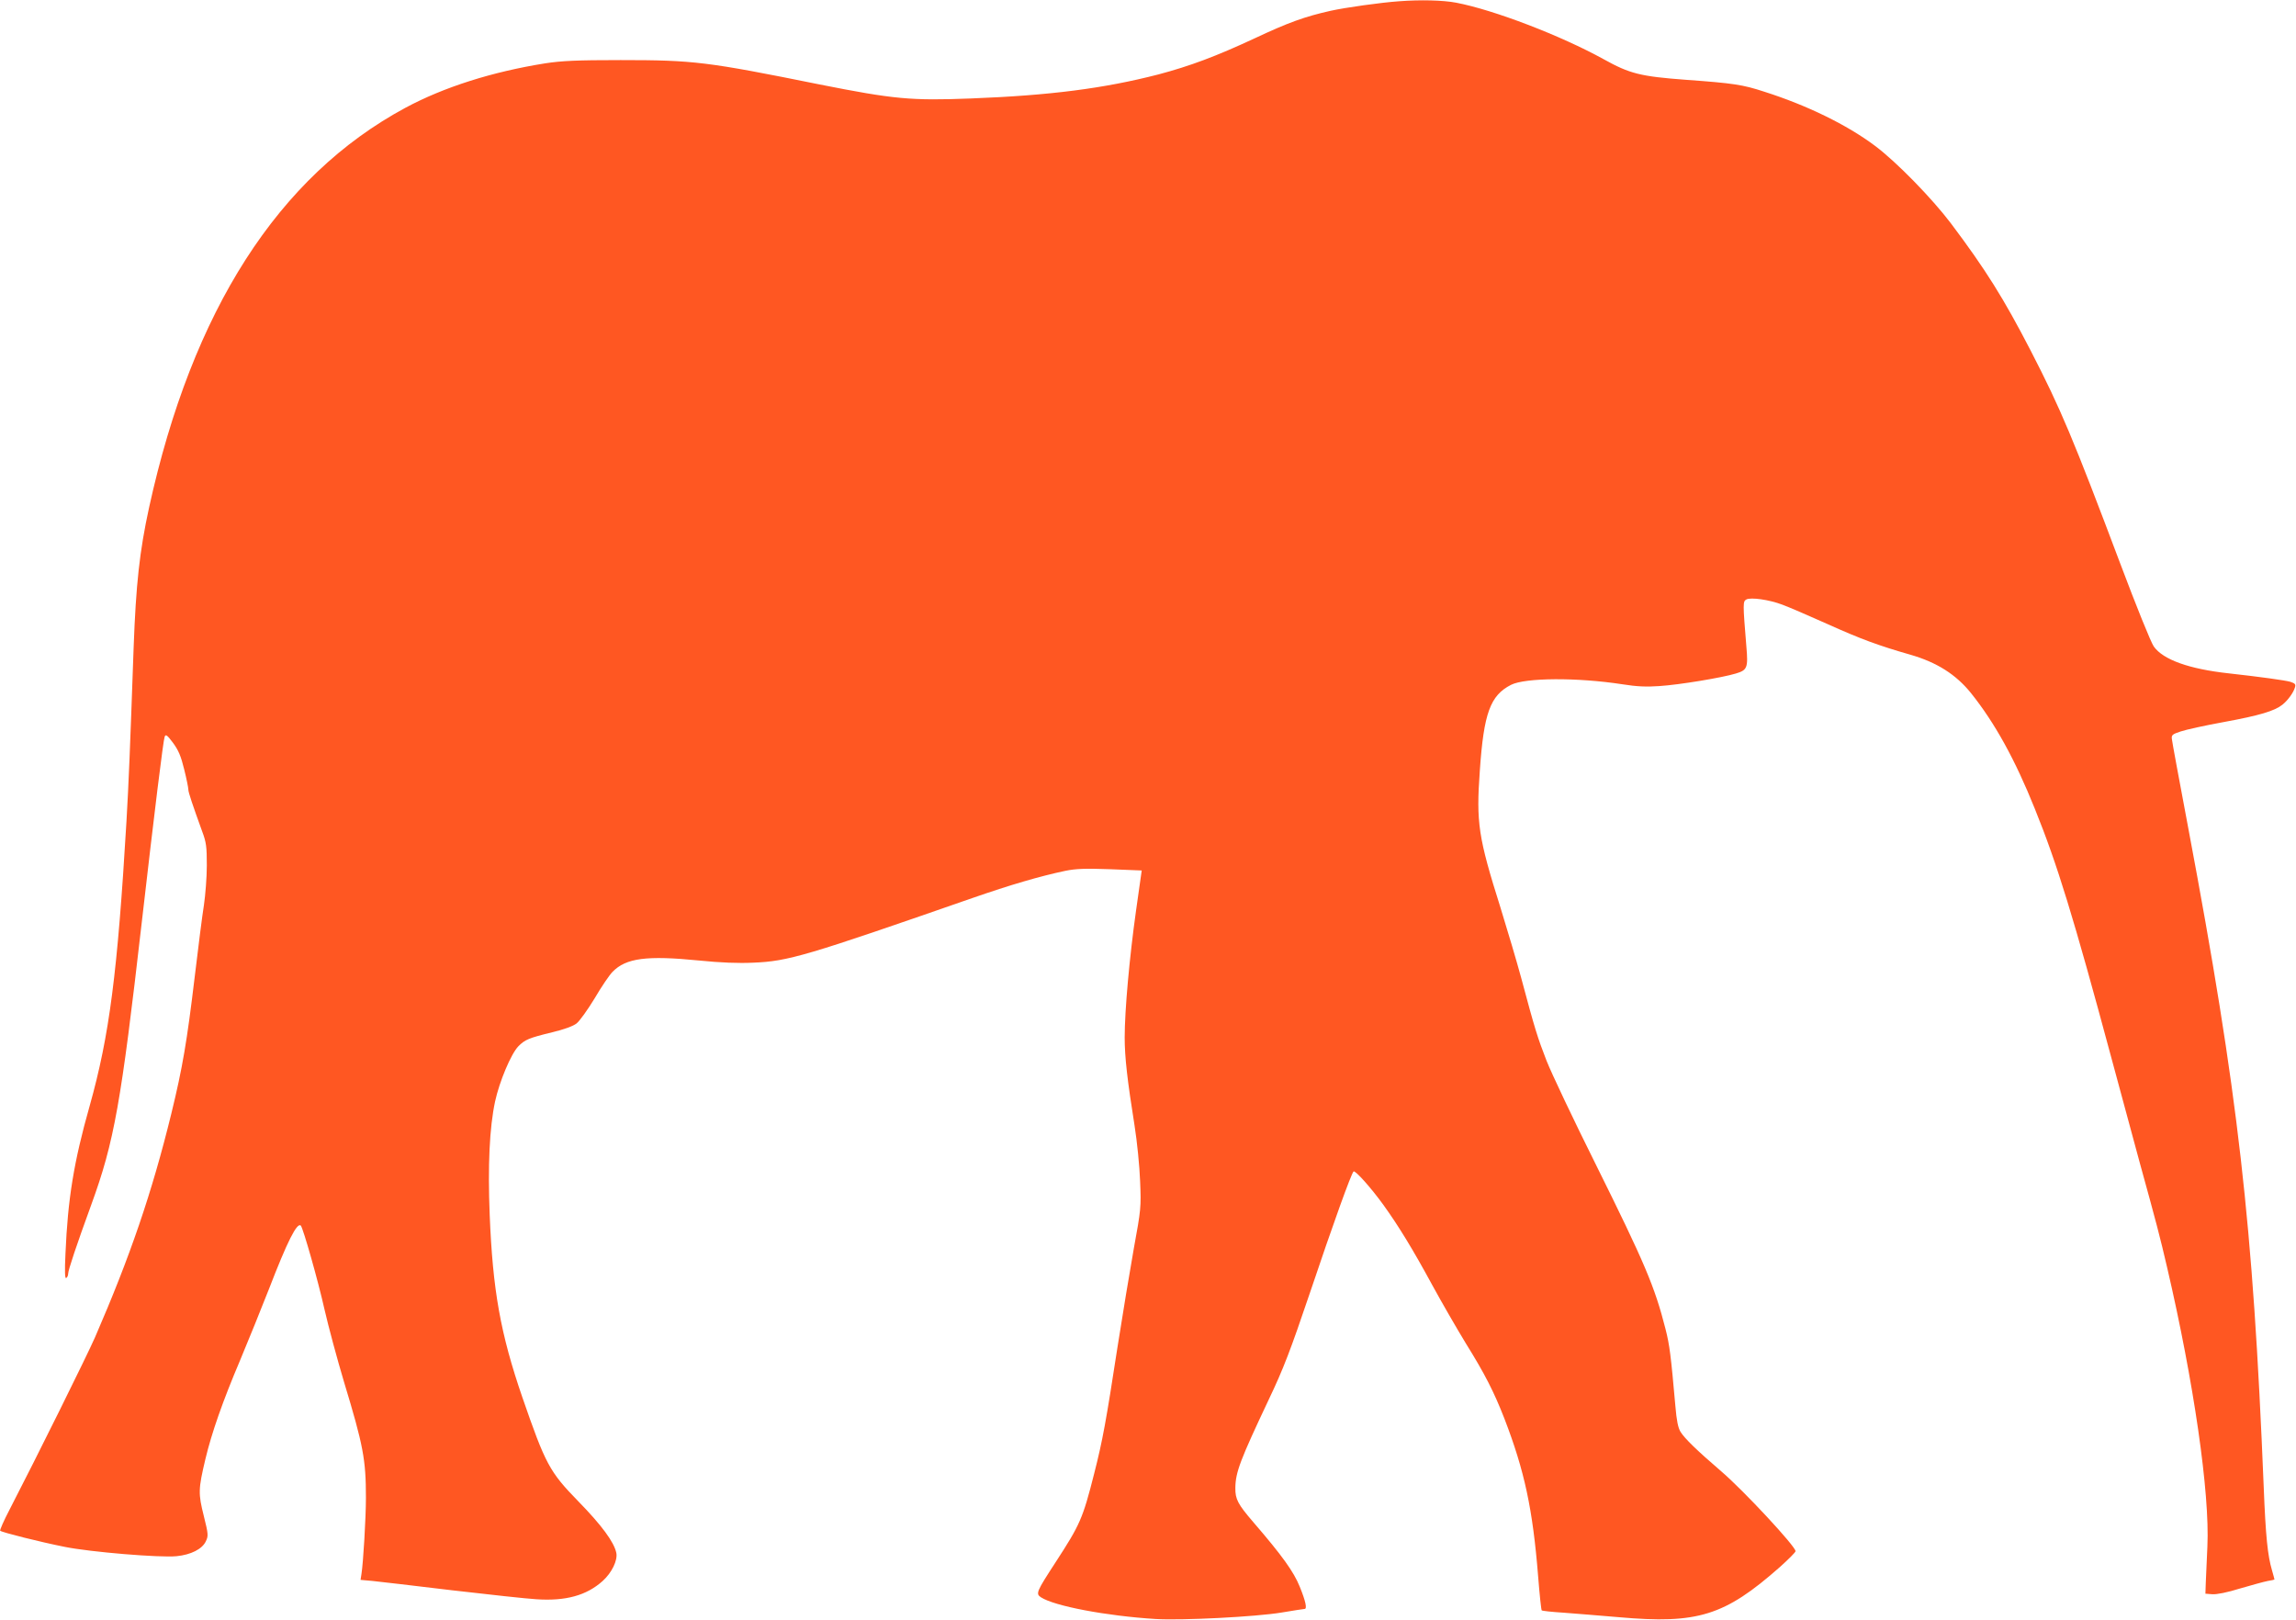 <?xml version="1.0" standalone="no"?>
<!DOCTYPE svg PUBLIC "-//W3C//DTD SVG 20010904//EN"
 "http://www.w3.org/TR/2001/REC-SVG-20010904/DTD/svg10.dtd">
<svg version="1.0" xmlns="http://www.w3.org/2000/svg"
 width="1280pt" height="903pt" viewBox="0 0 1280 903"
 preserveAspectRatio="xMidYMid meet">
<g transform="translate(0,903) scale(0.1,-0.1)"
fill="#ff5722" stroke="none">
<path d="M7800 9023 c-101 -7 -300 -35 -381 -53 -144 -32 -238 -66 -425 -154
-215 -100 -359 -154 -536 -201 -303 -78 -603 -117 -1046 -134 -333 -13 -429
-4 -842 78 -629 127 -702 136 -1110 136 -245 0 -328 -4 -420 -18 -295 -47
-564 -132 -780 -248 -709 -382 -1188 -1129 -1429 -2229 -53 -244 -73 -426 -86
-780 -21 -595 -27 -742 -40 -970 -50 -845 -95 -1193 -205 -1585 -89 -314 -122
-520 -135 -824 -5 -101 -3 -141 4 -136 6 3 11 14 11 24 0 20 47 160 129 385
128 351 166 566 281 1571 72 627 120 1017 128 1038 6 15 14 9 47 -35 30 -41
44 -74 62 -148 13 -52 23 -102 23 -112 0 -16 24 -86 77 -233 23 -61 26 -85 26
-190 0 -66 -8 -165 -16 -220 -9 -55 -32 -237 -52 -405 -42 -351 -67 -502 -130
-759 -108 -441 -230 -797 -425 -1246 -47 -107 -323 -664 -477 -962 -32 -61
-55 -114 -52 -117 9 -9 224 -63 360 -90 143 -29 531 -61 623 -52 81 8 143 40
163 82 15 31 15 39 -11 143 -31 124 -31 148 9 316 35 147 97 324 193 550 46
110 119 290 162 400 101 262 156 372 177 352 13 -14 97 -310 132 -467 22 -96
71 -278 109 -405 107 -353 122 -431 122 -645 0 -113 -15 -365 -25 -426 l-5
-32 67 -6 c38 -4 237 -27 443 -52 206 -24 418 -47 470 -50 164 -11 280 21 370
102 51 46 84 115 76 156 -12 60 -82 155 -212 288 -161 165 -183 207 -312 580
-122 355 -165 596 -182 1017 -11 276 -1 487 30 632 24 111 89 266 130 308 37
37 57 46 189 78 63 15 116 34 135 49 17 13 62 76 101 140 38 65 83 131 100
148 75 77 190 92 483 63 118 -12 218 -16 302 -12 195 8 292 37 1220 360 213
74 377 122 519 152 59 12 110 14 250 9 l176 -7 -32 -226 c-36 -256 -63 -554
-63 -705 0 -110 15 -240 55 -491 14 -88 28 -227 31 -310 6 -145 5 -157 -35
-375 -22 -124 -63 -371 -91 -550 -64 -416 -83 -521 -130 -705 -64 -253 -79
-285 -214 -493 -108 -166 -113 -177 -83 -197 75 -49 365 -104 638 -121 147 -9
560 12 704 36 66 11 123 20 128 20 15 0 6 43 -27 124 -34 84 -97 172 -259 360
-86 100 -101 128 -100 191 1 88 27 155 187 494 81 170 119 269 231 600 127
378 228 658 241 670 9 8 99 -93 166 -186 85 -118 165 -249 273 -448 54 -99
138 -244 186 -323 107 -172 157 -270 216 -421 112 -291 158 -504 188 -880 8
-101 17 -187 20 -189 3 -3 58 -9 123 -13 64 -5 203 -16 307 -25 440 -39 590 8
897 279 48 43 88 83 88 89 0 27 -290 339 -414 445 -136 117 -203 182 -227 220
-14 23 -22 62 -29 145 -25 282 -32 339 -55 429 -60 236 -115 366 -390 920
-122 245 -245 504 -273 575 -50 129 -64 172 -142 464 -23 85 -75 261 -115 390
-124 393 -136 473 -115 765 22 319 58 418 174 477 79 40 368 42 621 3 80 -13
136 -15 205 -10 111 7 352 47 427 70 64 19 69 32 59 149 -20 243 -20 253 0
264 25 13 126 -1 200 -29 33 -12 147 -61 254 -109 184 -83 285 -120 460 -170
149 -43 255 -111 338 -214 133 -166 246 -371 356 -645 125 -309 215 -602 426
-1386 67 -247 139 -515 161 -595 89 -322 112 -410 150 -574 149 -639 239
-1261 225 -1558 -4 -79 -8 -170 -9 -203 l-2 -60 38 -3 c24 -2 85 10 155 32 65
19 134 38 155 42 20 3 37 7 37 8 0 1 -6 25 -14 52 -24 82 -35 186 -46 464 -60
1474 -142 2192 -420 3670 -49 261 -91 486 -92 500 -3 22 3 27 49 42 29 10 138
34 243 53 196 36 280 61 324 96 30 24 61 66 70 96 6 18 1 23 -26 32 -28 8
-163 27 -343 47 -220 24 -366 76 -418 150 -16 23 -98 226 -186 460 -264 701
-332 863 -500 1189 -151 292 -251 452 -445 710 -105 139 -305 344 -423 432
-156 117 -379 226 -618 302 -119 39 -172 47 -435 66 -256 19 -314 34 -460 115
-237 131 -612 275 -822 315 -73 14 -200 17 -318 8z"/>
</g>
</svg>
